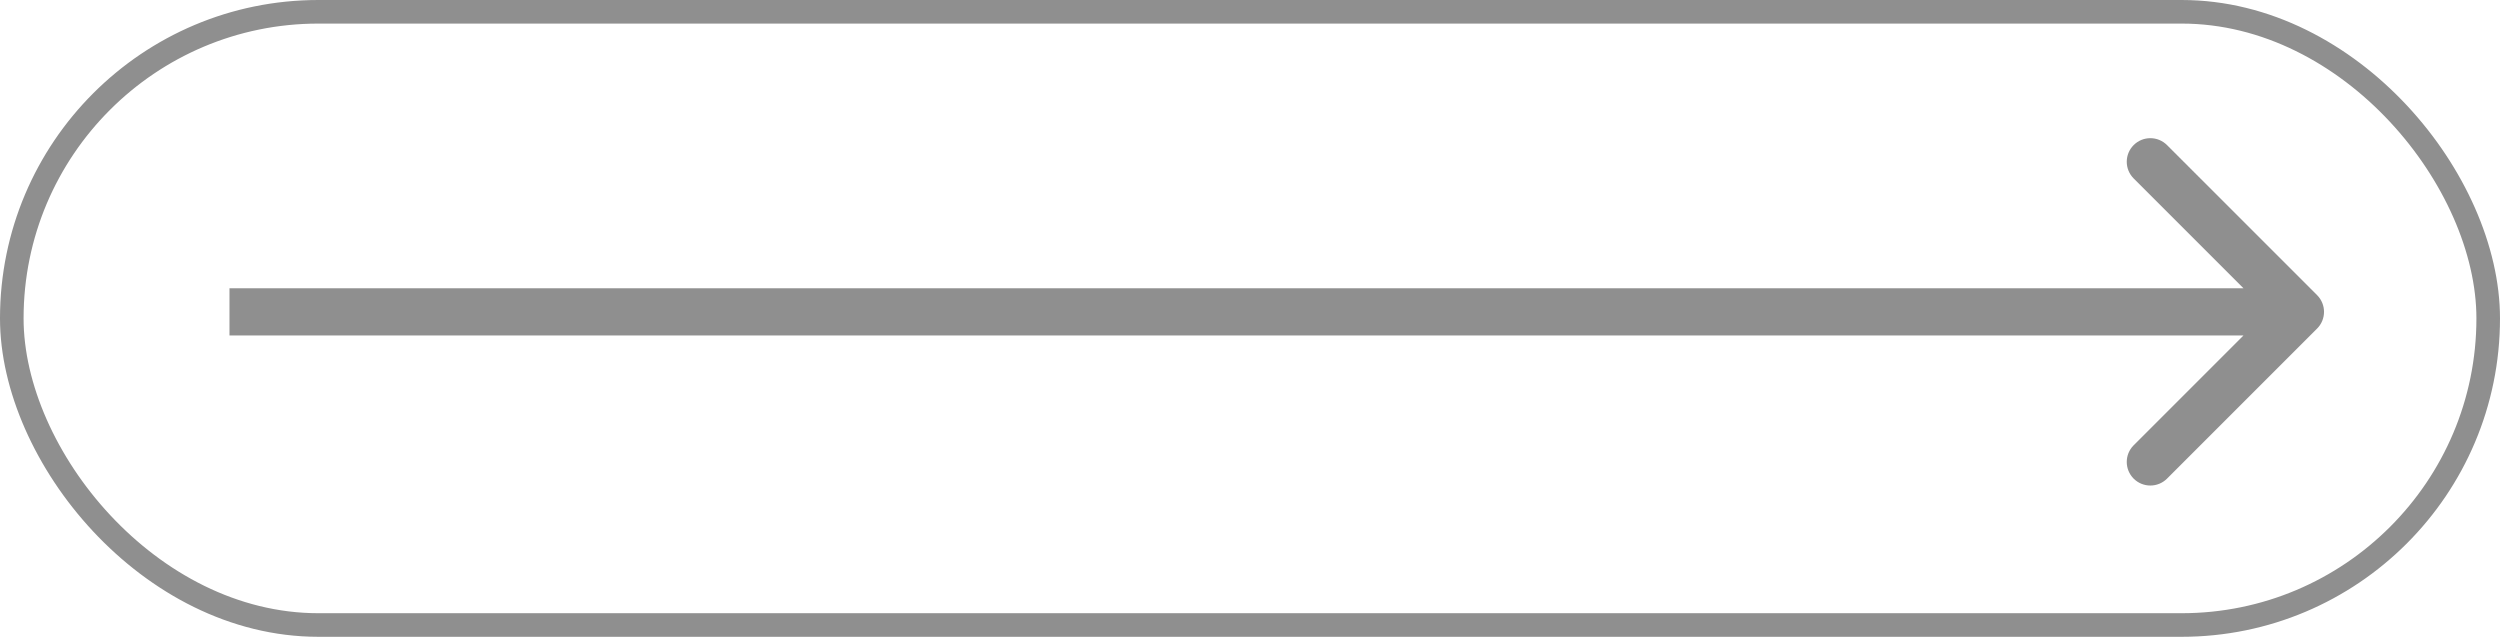 <?xml version="1.0" encoding="UTF-8"?> <svg xmlns="http://www.w3.org/2000/svg" width="106" height="27" viewBox="0 0 106 27" fill="none"><path d="M98.246 13.93C98.636 13.539 98.636 12.906 98.246 12.515L91.882 6.152C91.491 5.761 90.858 5.761 90.467 6.152C90.077 6.542 90.077 7.175 90.467 7.566L96.124 13.223L90.467 18.88C90.077 19.27 90.077 19.903 90.467 20.294C90.858 20.684 91.491 20.684 91.882 20.294L98.246 13.93ZM9.73 13.223V14.223H97.538V13.223V12.223H9.73V13.223Z" fill="#8F8F8F"></path><rect x="0.5" y="0.5" width="105" height="26" rx="13" stroke="#8F8F8F"></rect></svg> 